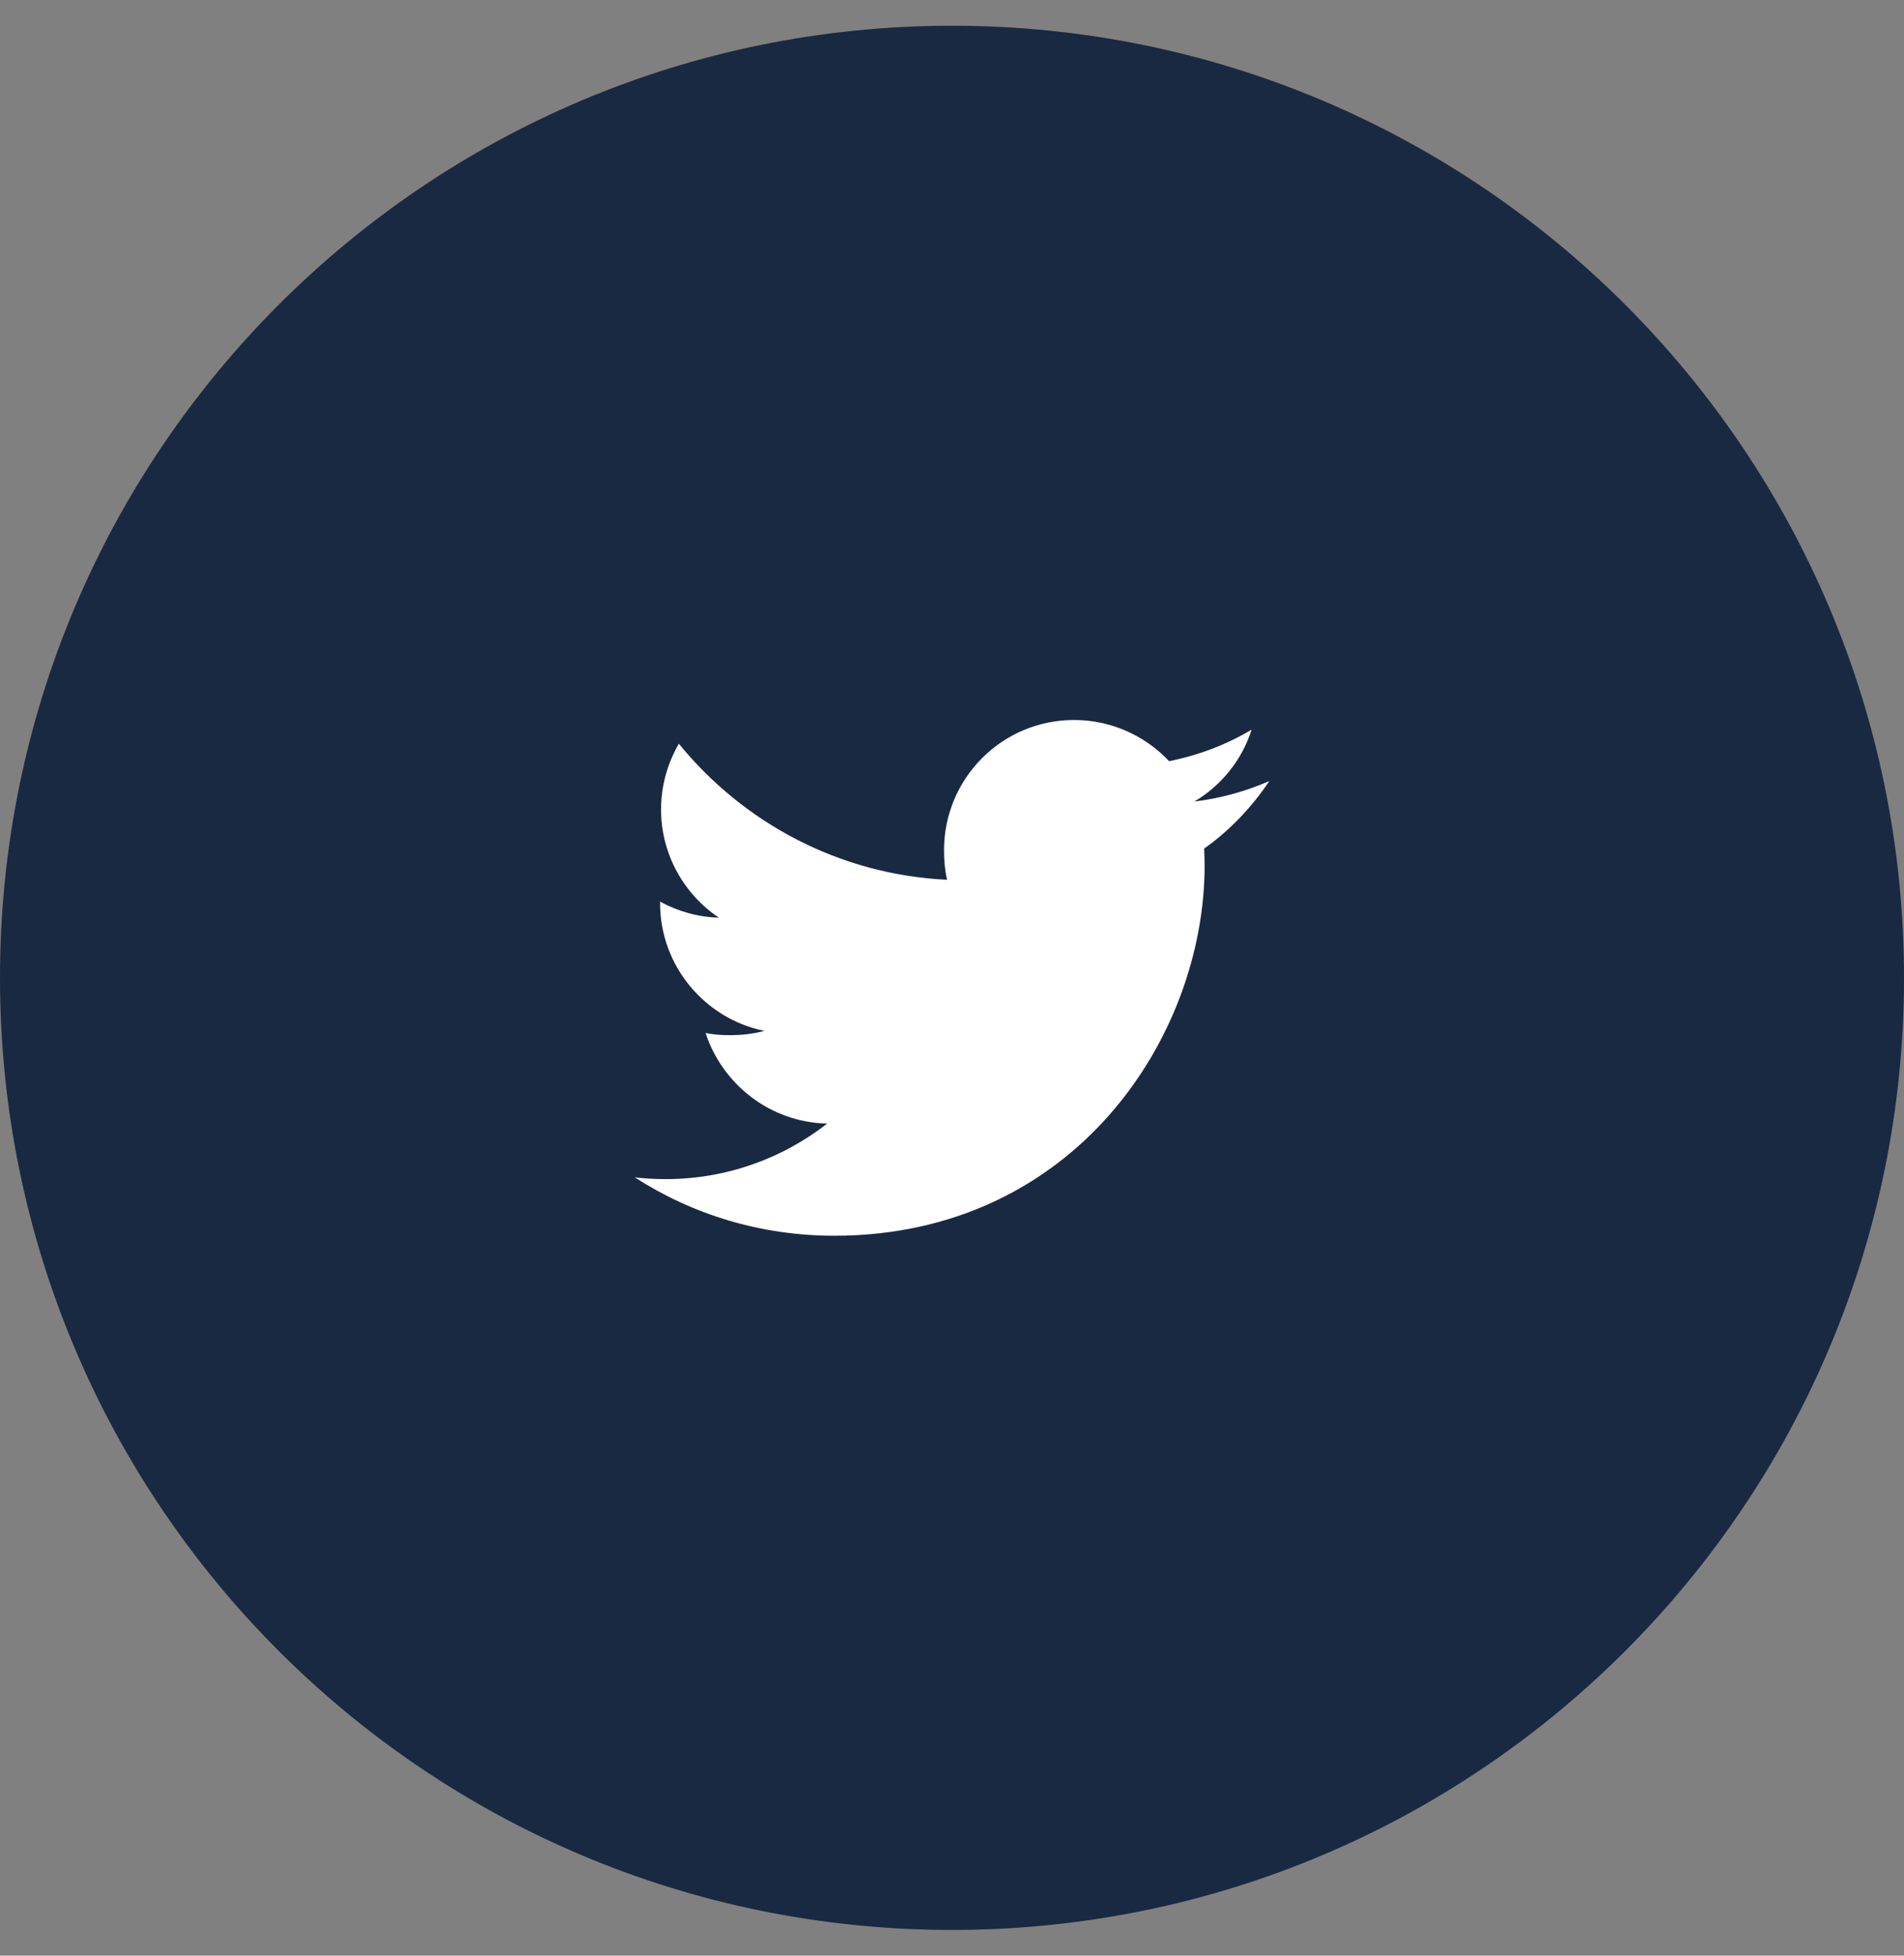 <svg width="37" height="38" viewBox="0 0 37 38" fill="none" xmlns="http://www.w3.org/2000/svg">
<rect x="0" y="0" width="37" height="38" fill="#808080" stroke="none"/>
<path d="M18.5 37.5C28.717 37.5 37 29.217 37 19C37 8.783 28.717 0.5 18.5 0.5C8.283 0.5 0 8.783 0 19C0 29.217 8.283 37.5 18.5 37.5Z" fill="#1A2942"/>
<g clip-path="url(#clip0_75_1982)">
<path d="M24.667 15.176C24.208 15.377 23.72 15.511 23.21 15.575C23.734 15.262 24.134 14.771 24.322 14.178C23.834 14.469 23.294 14.675 22.719 14.79C22.255 14.296 21.593 13.99 20.872 13.99C19.472 13.99 18.345 15.126 18.345 16.519C18.345 16.719 18.362 16.912 18.404 17.095C16.302 16.993 14.442 15.985 13.192 14.451C12.974 14.829 12.846 15.262 12.846 15.729C12.846 16.604 13.297 17.381 13.969 17.83C13.563 17.822 13.165 17.704 12.827 17.519C12.827 17.526 12.827 17.536 12.827 17.546C12.827 18.775 13.703 19.796 14.853 20.031C14.647 20.087 14.422 20.114 14.19 20.114C14.028 20.114 13.864 20.105 13.711 20.071C14.039 21.072 14.968 21.808 16.074 21.832C15.213 22.505 14.121 22.911 12.939 22.911C12.731 22.911 12.532 22.901 12.334 22.876C13.454 23.598 14.781 24.011 16.212 24.011C20.865 24.011 23.409 20.156 23.409 16.816C23.409 16.704 23.405 16.596 23.4 16.489C23.901 16.133 24.323 15.688 24.667 15.176Z" fill="white"/>
</g>
<defs>
<clipPath id="clip0_75_1982">
<rect width="12.333" height="12.333" fill="white" transform="translate(12.334 12.834)"/>
</clipPath>
</defs>
</svg>
